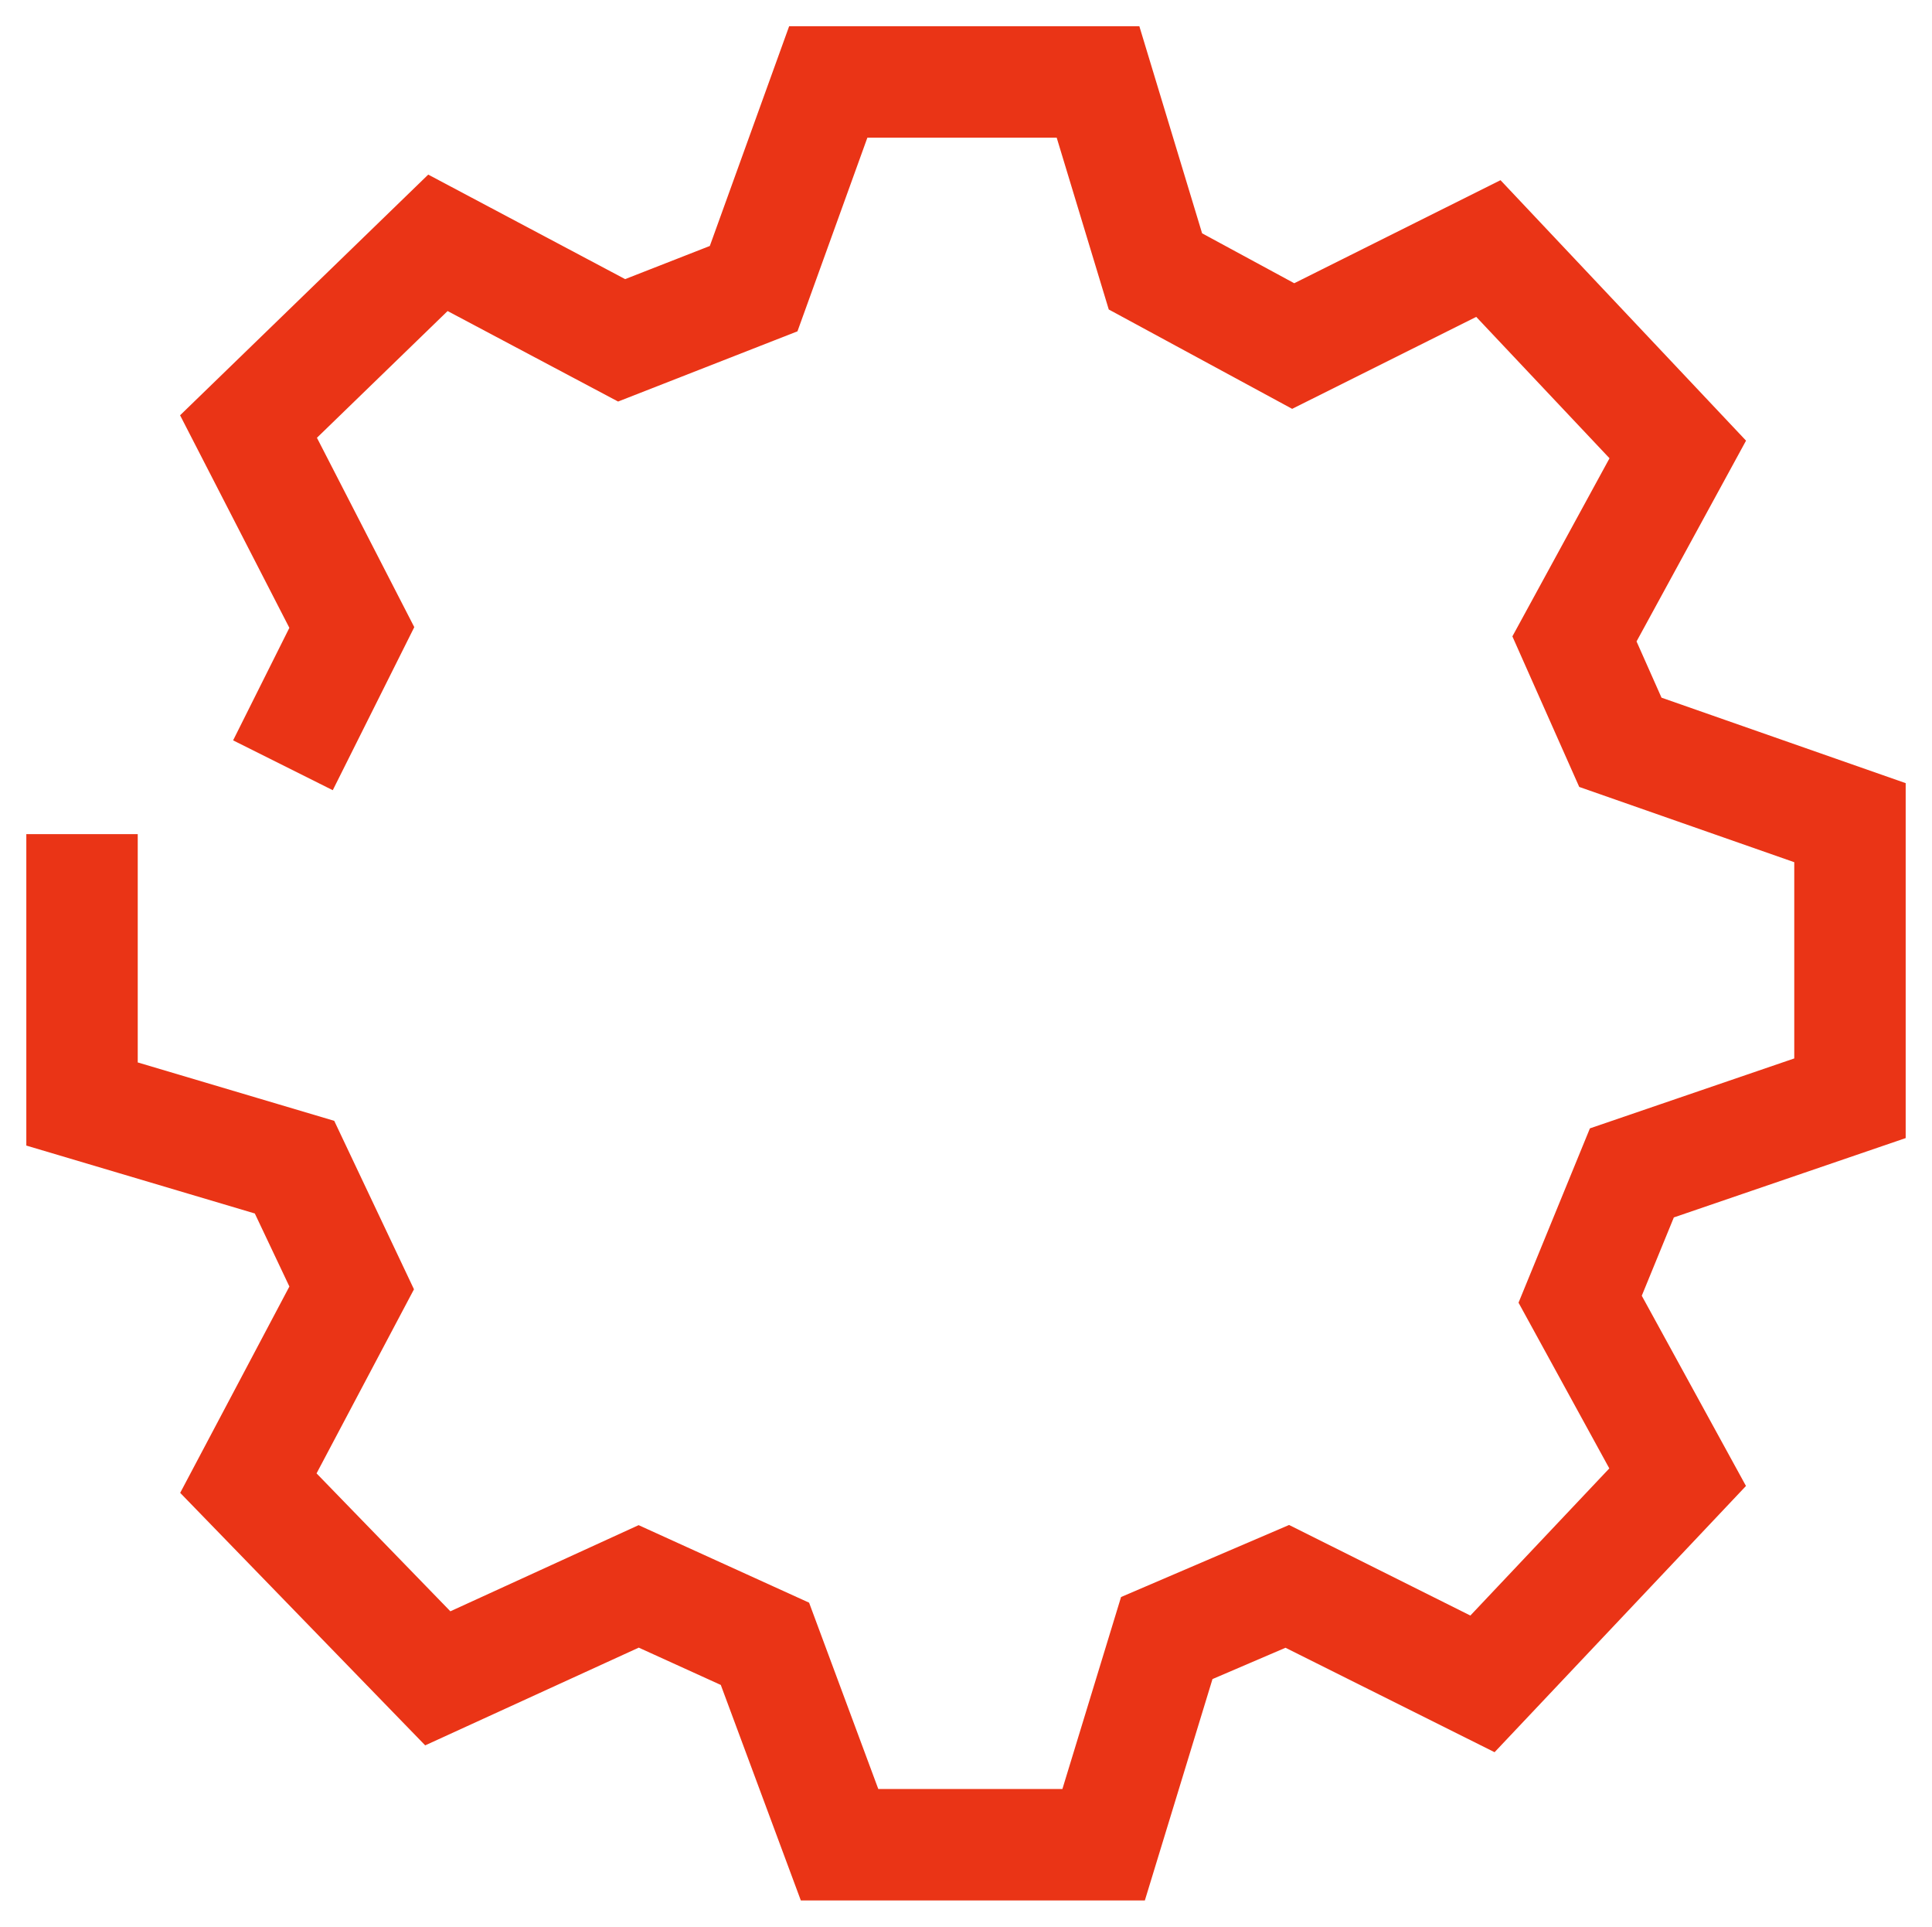 <svg xmlns="http://www.w3.org/2000/svg" xmlns:xlink="http://www.w3.org/1999/xlink" width="69.362" height="69.156" viewBox="0 0 69.362 69.156"><defs><clipPath id="clip-path"><rect id="Rectangle_1237" data-name="Rectangle 1237" width="69.362" height="69.156" fill="none" stroke="#707070" stroke-width="4"></rect></clipPath></defs><g id="Group_585" data-name="Group 585" transform="translate(0)"><g id="Group_584" data-name="Group 584" transform="translate(0 0)" clip-path="url(#clip-path)"><path id="Path_1020" data-name="Path 1020" d="M15.284,32.595l2.473-4.946-3.709-7.213,6.8-6.594,6.595,3.5,4.74-1.855,2.679-7.419h9.685l2.061,6.8,4.946,2.679,7.007-3.5,6.8,7.212-3.709,6.8L63.3,31.77l8.243,2.885v9.892l-7.83,2.679L61.856,51.76l3.5,6.388-7.007,7.419-7.007-3.5-4.327,1.855-2.267,7.419h-9.48l-2.679-7.212-4.533-2.061-7.213,3.3-6.8-7.007,3.709-7.007L15.7,47.02,8.071,44.753V35.067" transform="translate(-5.126 -5.126)" fill="none" stroke="#ea3416" stroke-miterlimit="10" stroke-width="4"></path></g></g></svg>